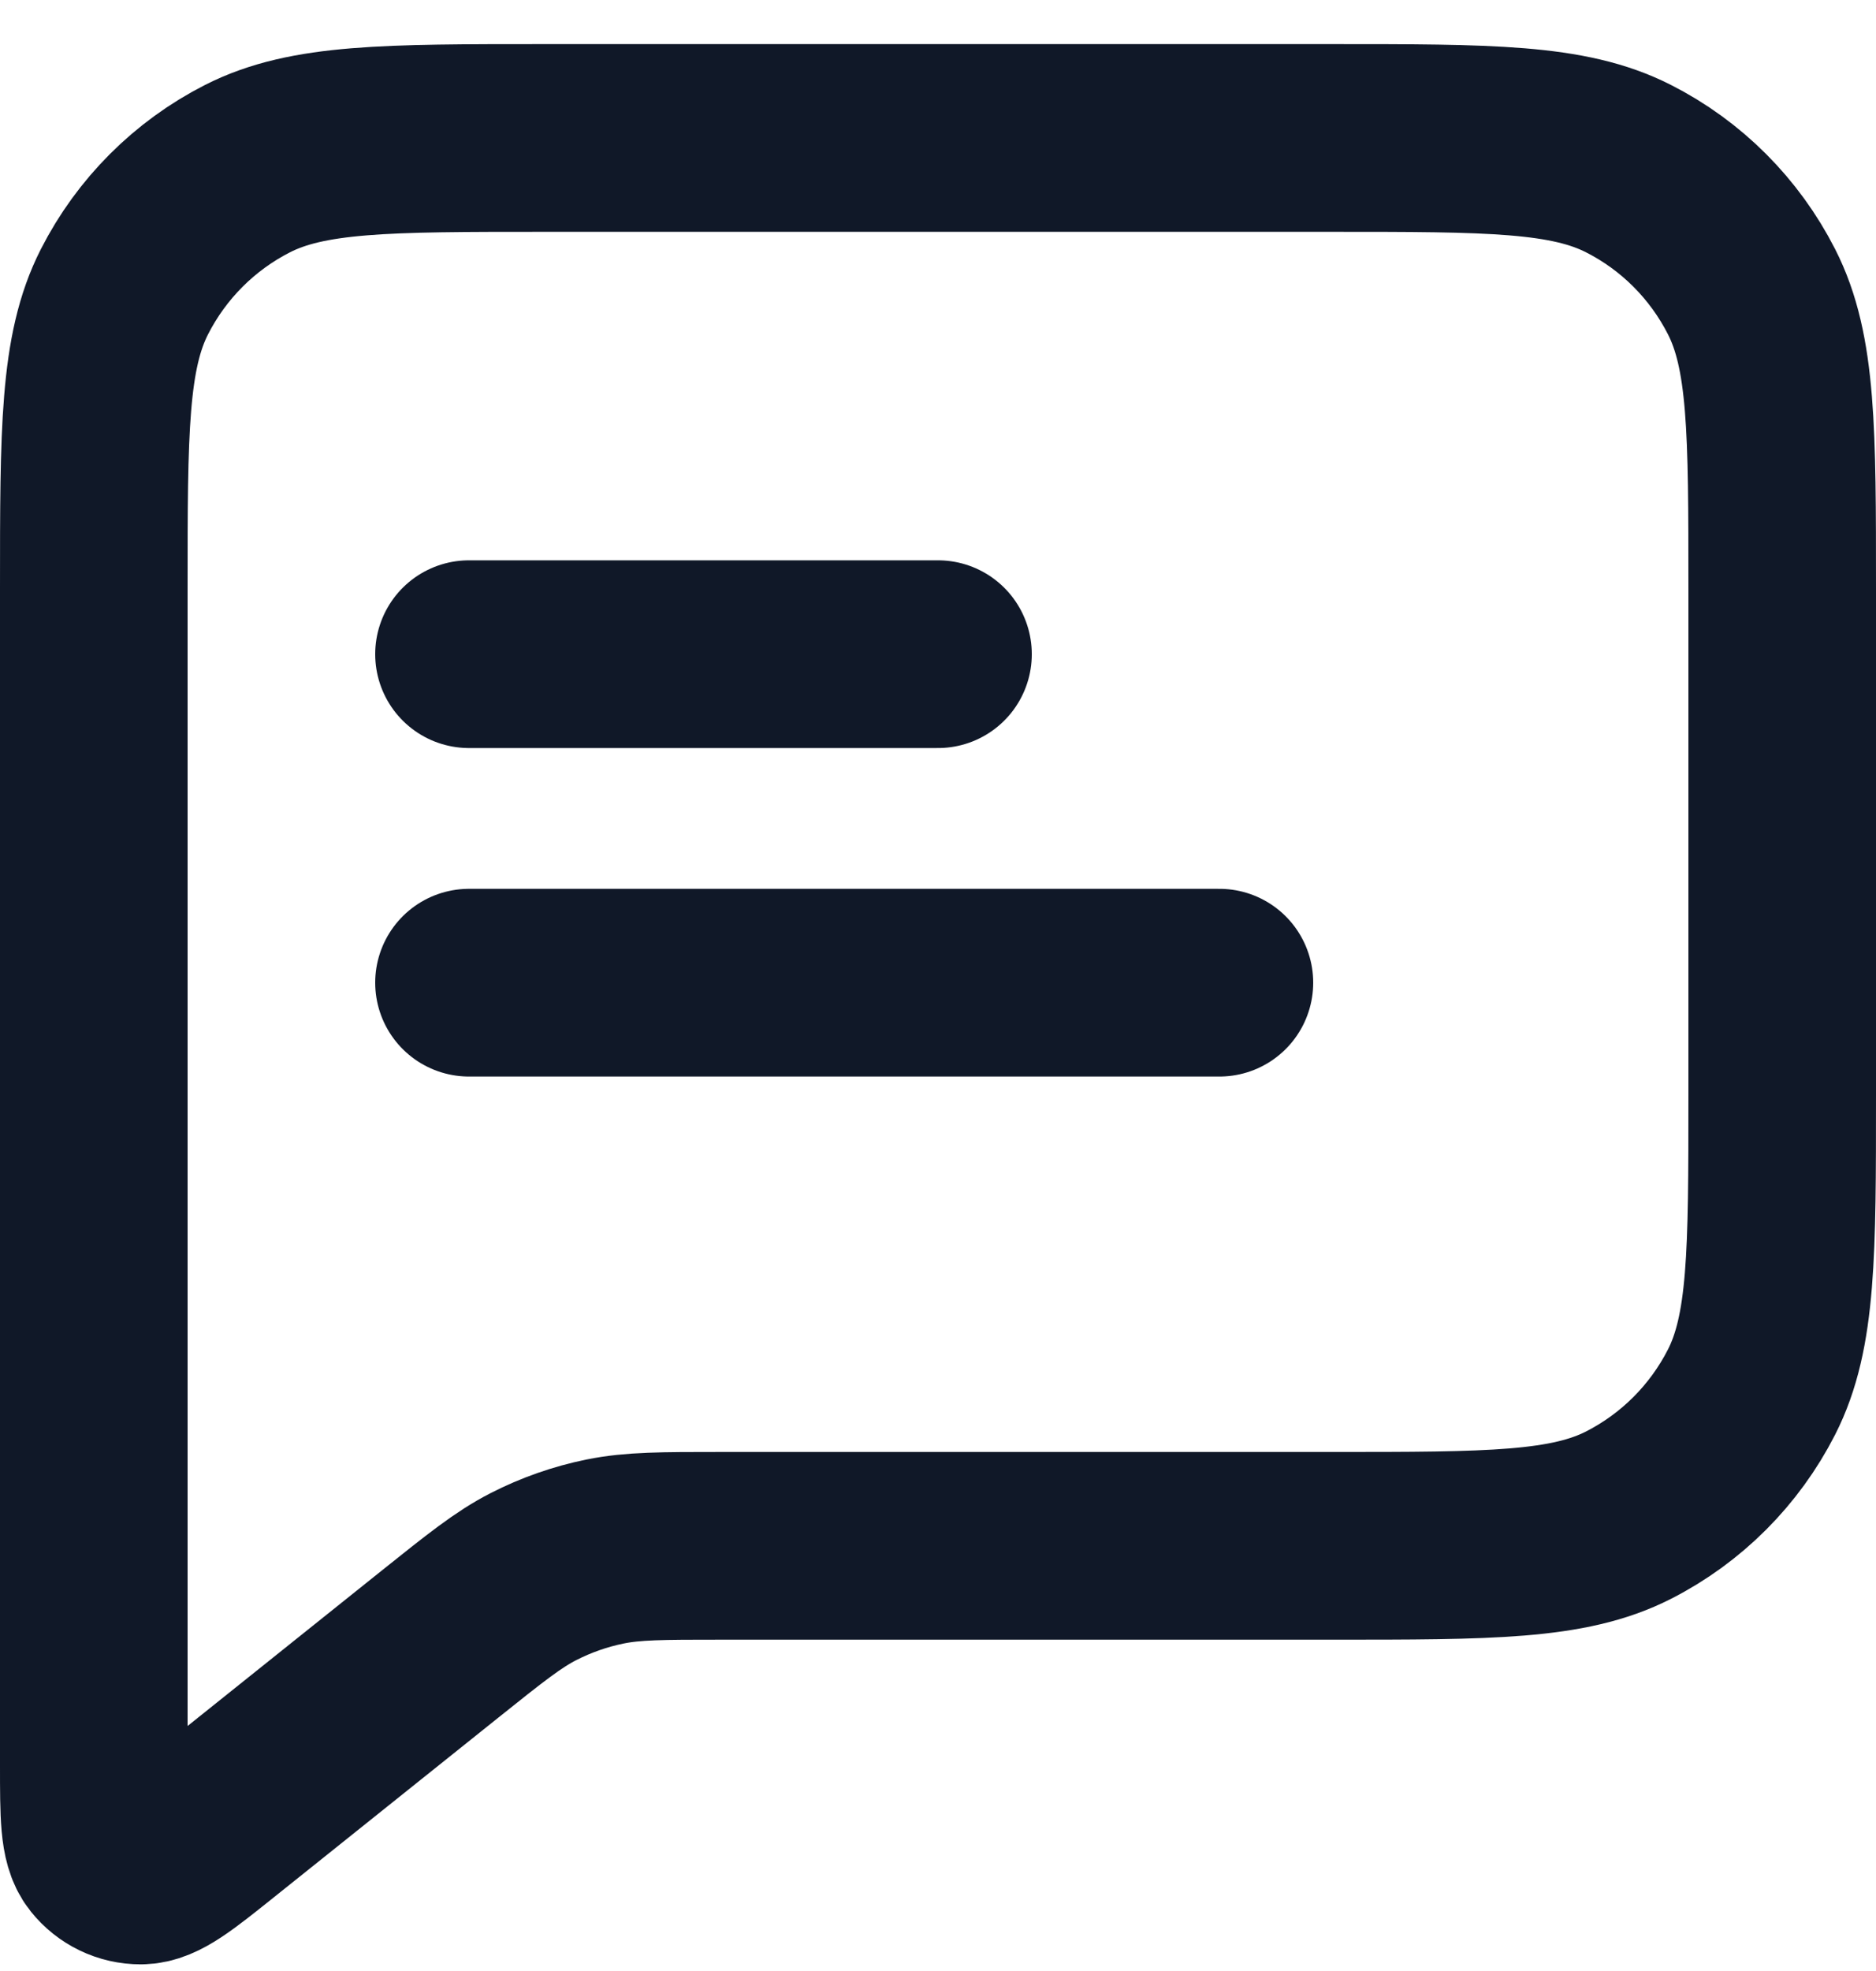 <svg width="20" height="21" viewBox="0 0 20 21" fill="none" xmlns="http://www.w3.org/2000/svg">
<path d="M5 6.97H10M5 10.47H13M7.684 16.47H14.2C15.88 16.47 16.72 16.47 17.362 16.143C17.927 15.855 18.385 15.396 18.673 14.832C19 14.19 19 13.35 19 11.67V6.27C19 4.59 19 3.749 18.673 3.108C18.385 2.543 17.927 2.084 17.362 1.797C16.72 1.47 15.88 1.47 14.2 1.47H5.8C4.12 1.47 3.28 1.47 2.638 1.797C2.074 2.084 1.615 2.543 1.327 3.108C1 3.749 1 4.59 1 6.27V18.805C1 19.338 1 19.605 1.109 19.741C1.204 19.86 1.348 19.93 1.501 19.929C1.676 19.929 1.884 19.763 2.3 19.43L4.685 17.522C5.173 17.132 5.416 16.937 5.687 16.798C5.928 16.675 6.184 16.585 6.449 16.531C6.748 16.47 7.06 16.47 7.684 16.47Z" stroke="#101828" stroke-width="2" stroke-linecap="round" stroke-linejoin="round"/>
</svg>
